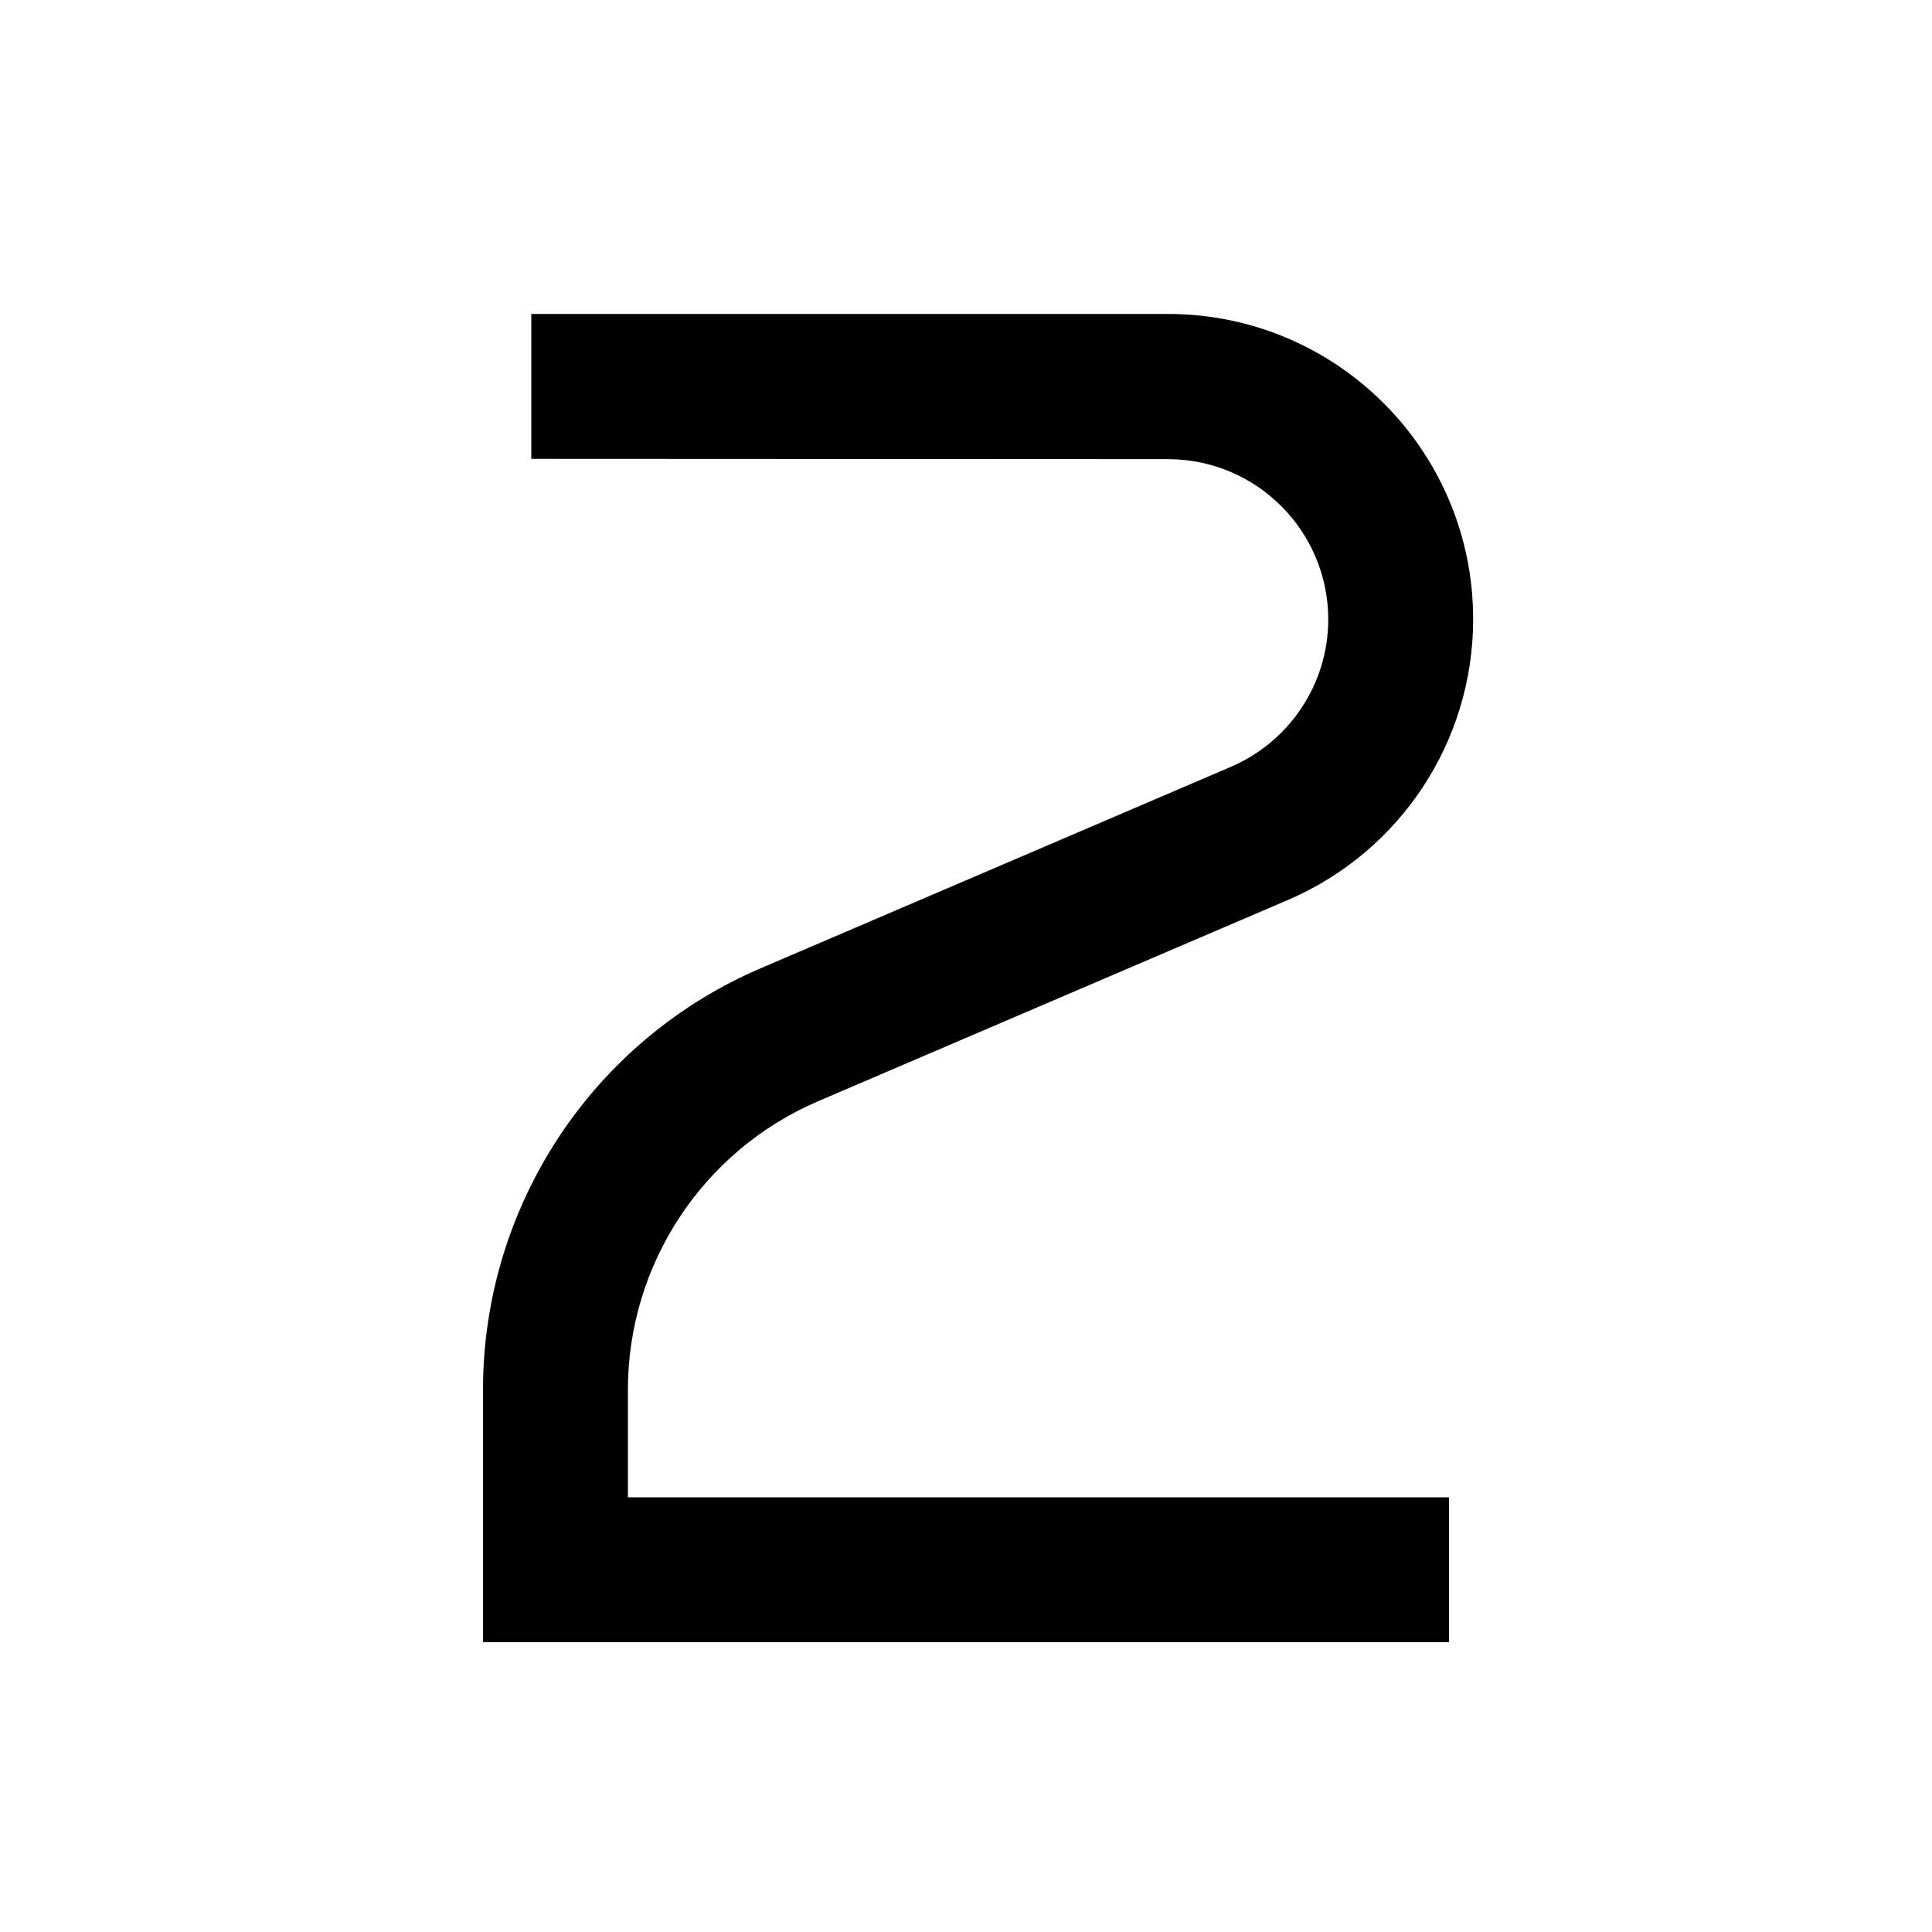 <svg xmlns="http://www.w3.org/2000/svg" viewBox="0 0 640 640"><!--! Font Awesome Pro 7.1.0 by @fontawesome - https://fontawesome.com License - https://fontawesome.com/license (Commercial License) Copyright 2025 Fonticons, Inc. --><path fill="currentColor" d="M176 104L386.9 104C442.8 104 488 149.3 488 205.1C488 245.6 463.9 282.1 426.7 298.1L271 364.8C232.8 381.2 208 418.8 208 460.4L208 496L480 496L480 544L160 544L160 460.4C160 399.6 196.2 344.6 252.1 320.7L407.8 254C427.3 245.6 440 226.4 440 205.2C440 175.9 416.2 152.1 386.9 152.1L176 152L176 104z"/></svg>